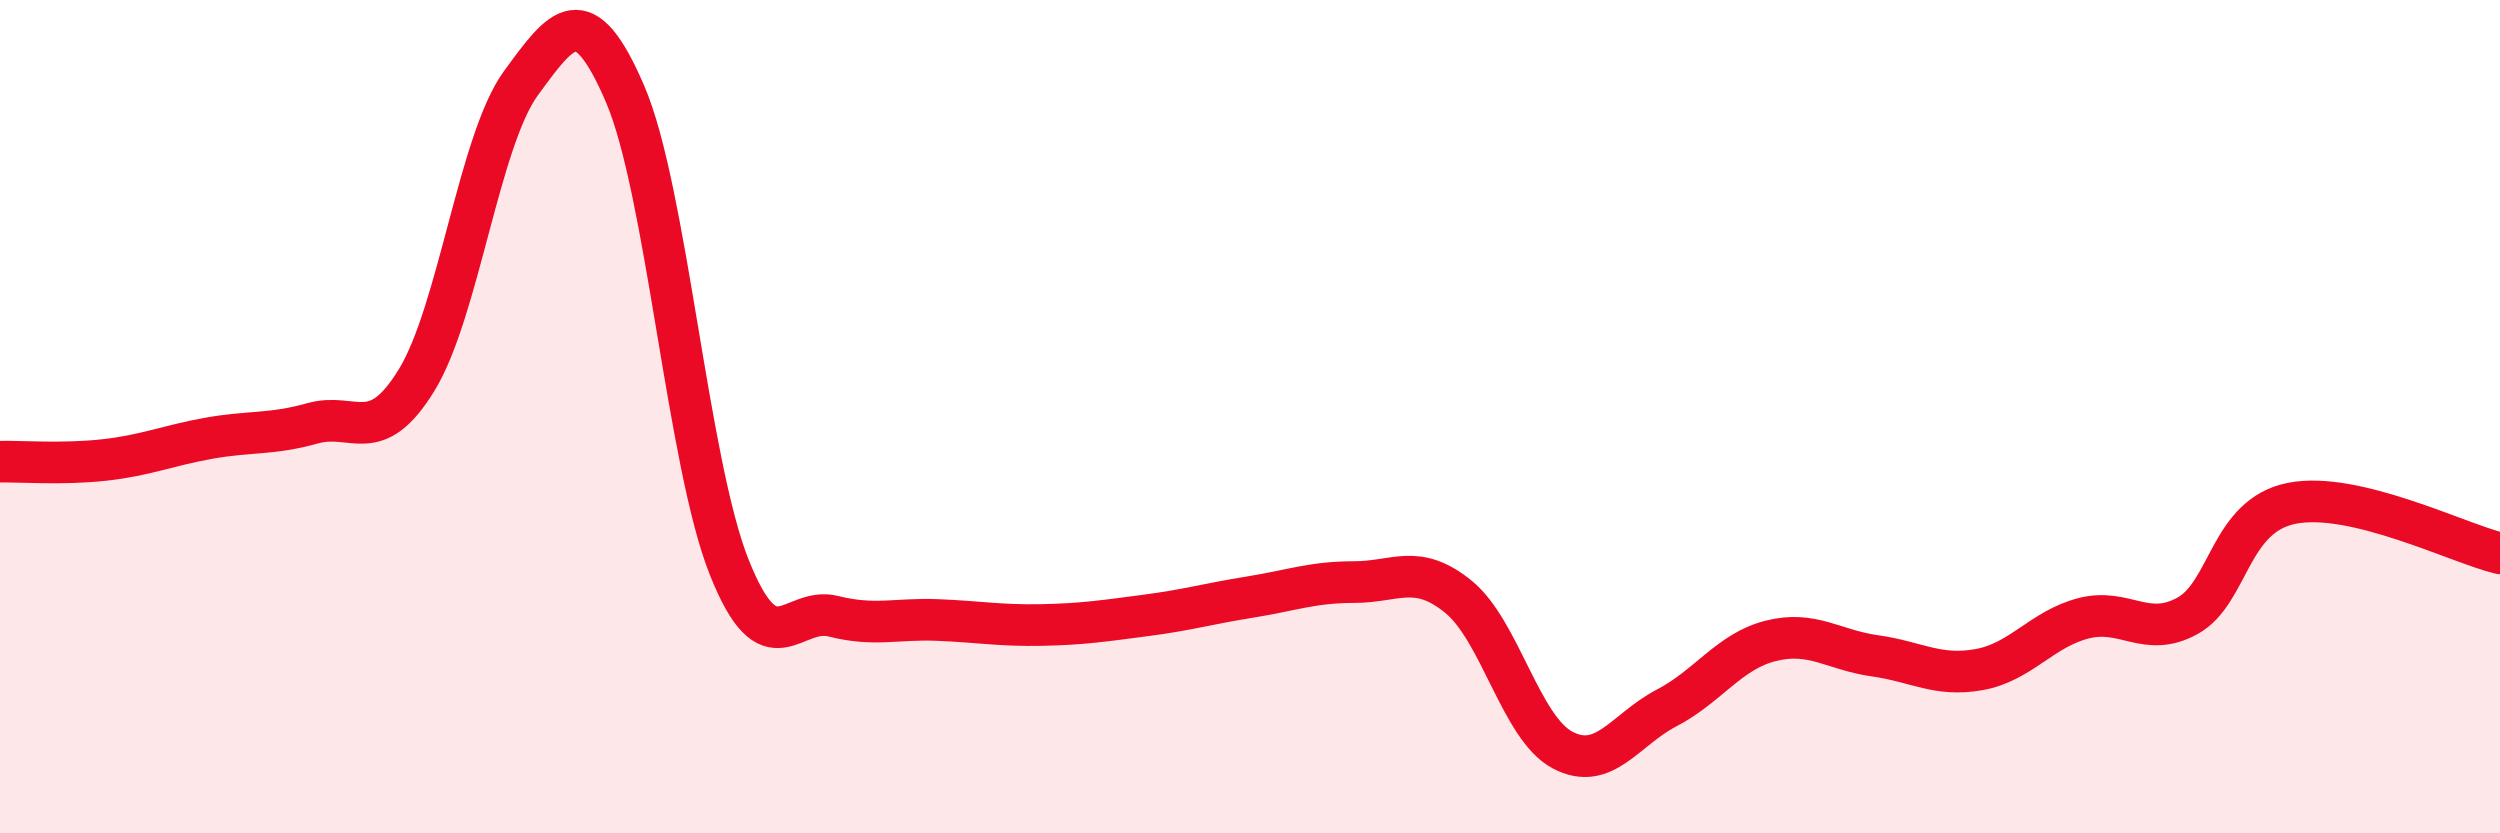 
    <svg width="60" height="20" viewBox="0 0 60 20" xmlns="http://www.w3.org/2000/svg">
      <path
        d="M 0,11.08 C 0.5,11.07 1.5,11.15 2.5,11.04 C 3.5,10.93 4,10.7 5,10.52 C 6,10.34 6.5,10.44 7.5,10.16 C 8.5,9.88 9,10.75 10,9.12 C 11,7.49 11.5,3.37 12.5,2 C 13.5,0.63 14,-0.07 15,2.25 C 16,4.57 16.5,11.1 17.5,13.61 C 18.5,16.12 19,14.54 20,14.79 C 21,15.04 21.5,14.84 22.5,14.88 C 23.5,14.92 24,15.02 25,15 C 26,14.98 26.5,14.9 27.5,14.77 C 28.5,14.64 29,14.49 30,14.33 C 31,14.17 31.5,13.97 32.5,13.97 C 33.5,13.97 34,13.51 35,14.32 C 36,15.13 36.5,17.47 37.5,18 C 38.5,18.53 39,17.51 40,16.99 C 41,16.47 41.5,15.63 42.5,15.38 C 43.5,15.13 44,15.6 45,15.74 C 46,15.88 46.5,16.25 47.5,16.07 C 48.5,15.89 49,15.1 50,14.84 C 51,14.58 51.5,15.33 52.5,14.78 C 53.5,14.23 53.5,12.38 55,12.08 C 56.5,11.78 59,13.04 60,13.28L60 20L0 20Z"
        fill="#EB0A25"
        opacity="0.1"
        stroke-linecap="round"
        stroke-linejoin="round"
      />
      <path
        d="M 0,11.08 C 0.5,11.07 1.5,11.15 2.5,11.04 C 3.5,10.93 4,10.7 5,10.52 C 6,10.34 6.5,10.44 7.5,10.16 C 8.5,9.88 9,10.75 10,9.12 C 11,7.49 11.5,3.37 12.5,2 C 13.5,0.63 14,-0.07 15,2.25 C 16,4.57 16.5,11.1 17.5,13.61 C 18.5,16.12 19,14.54 20,14.79 C 21,15.04 21.5,14.84 22.5,14.88 C 23.5,14.92 24,15.02 25,15 C 26,14.98 26.5,14.9 27.5,14.77 C 28.5,14.64 29,14.49 30,14.33 C 31,14.17 31.5,13.97 32.5,13.97 C 33.5,13.97 34,13.51 35,14.32 C 36,15.13 36.5,17.47 37.5,18 C 38.5,18.53 39,17.51 40,16.99 C 41,16.47 41.5,15.63 42.5,15.38 C 43.5,15.13 44,15.6 45,15.74 C 46,15.88 46.5,16.25 47.5,16.07 C 48.5,15.89 49,15.1 50,14.84 C 51,14.58 51.5,15.33 52.5,14.78 C 53.5,14.23 53.5,12.38 55,12.08 C 56.5,11.78 59,13.04 60,13.28"
        stroke="#EB0A25"
        stroke-width="1"
        fill="none"
        stroke-linecap="round"
        stroke-linejoin="round"
      />
    </svg>
  